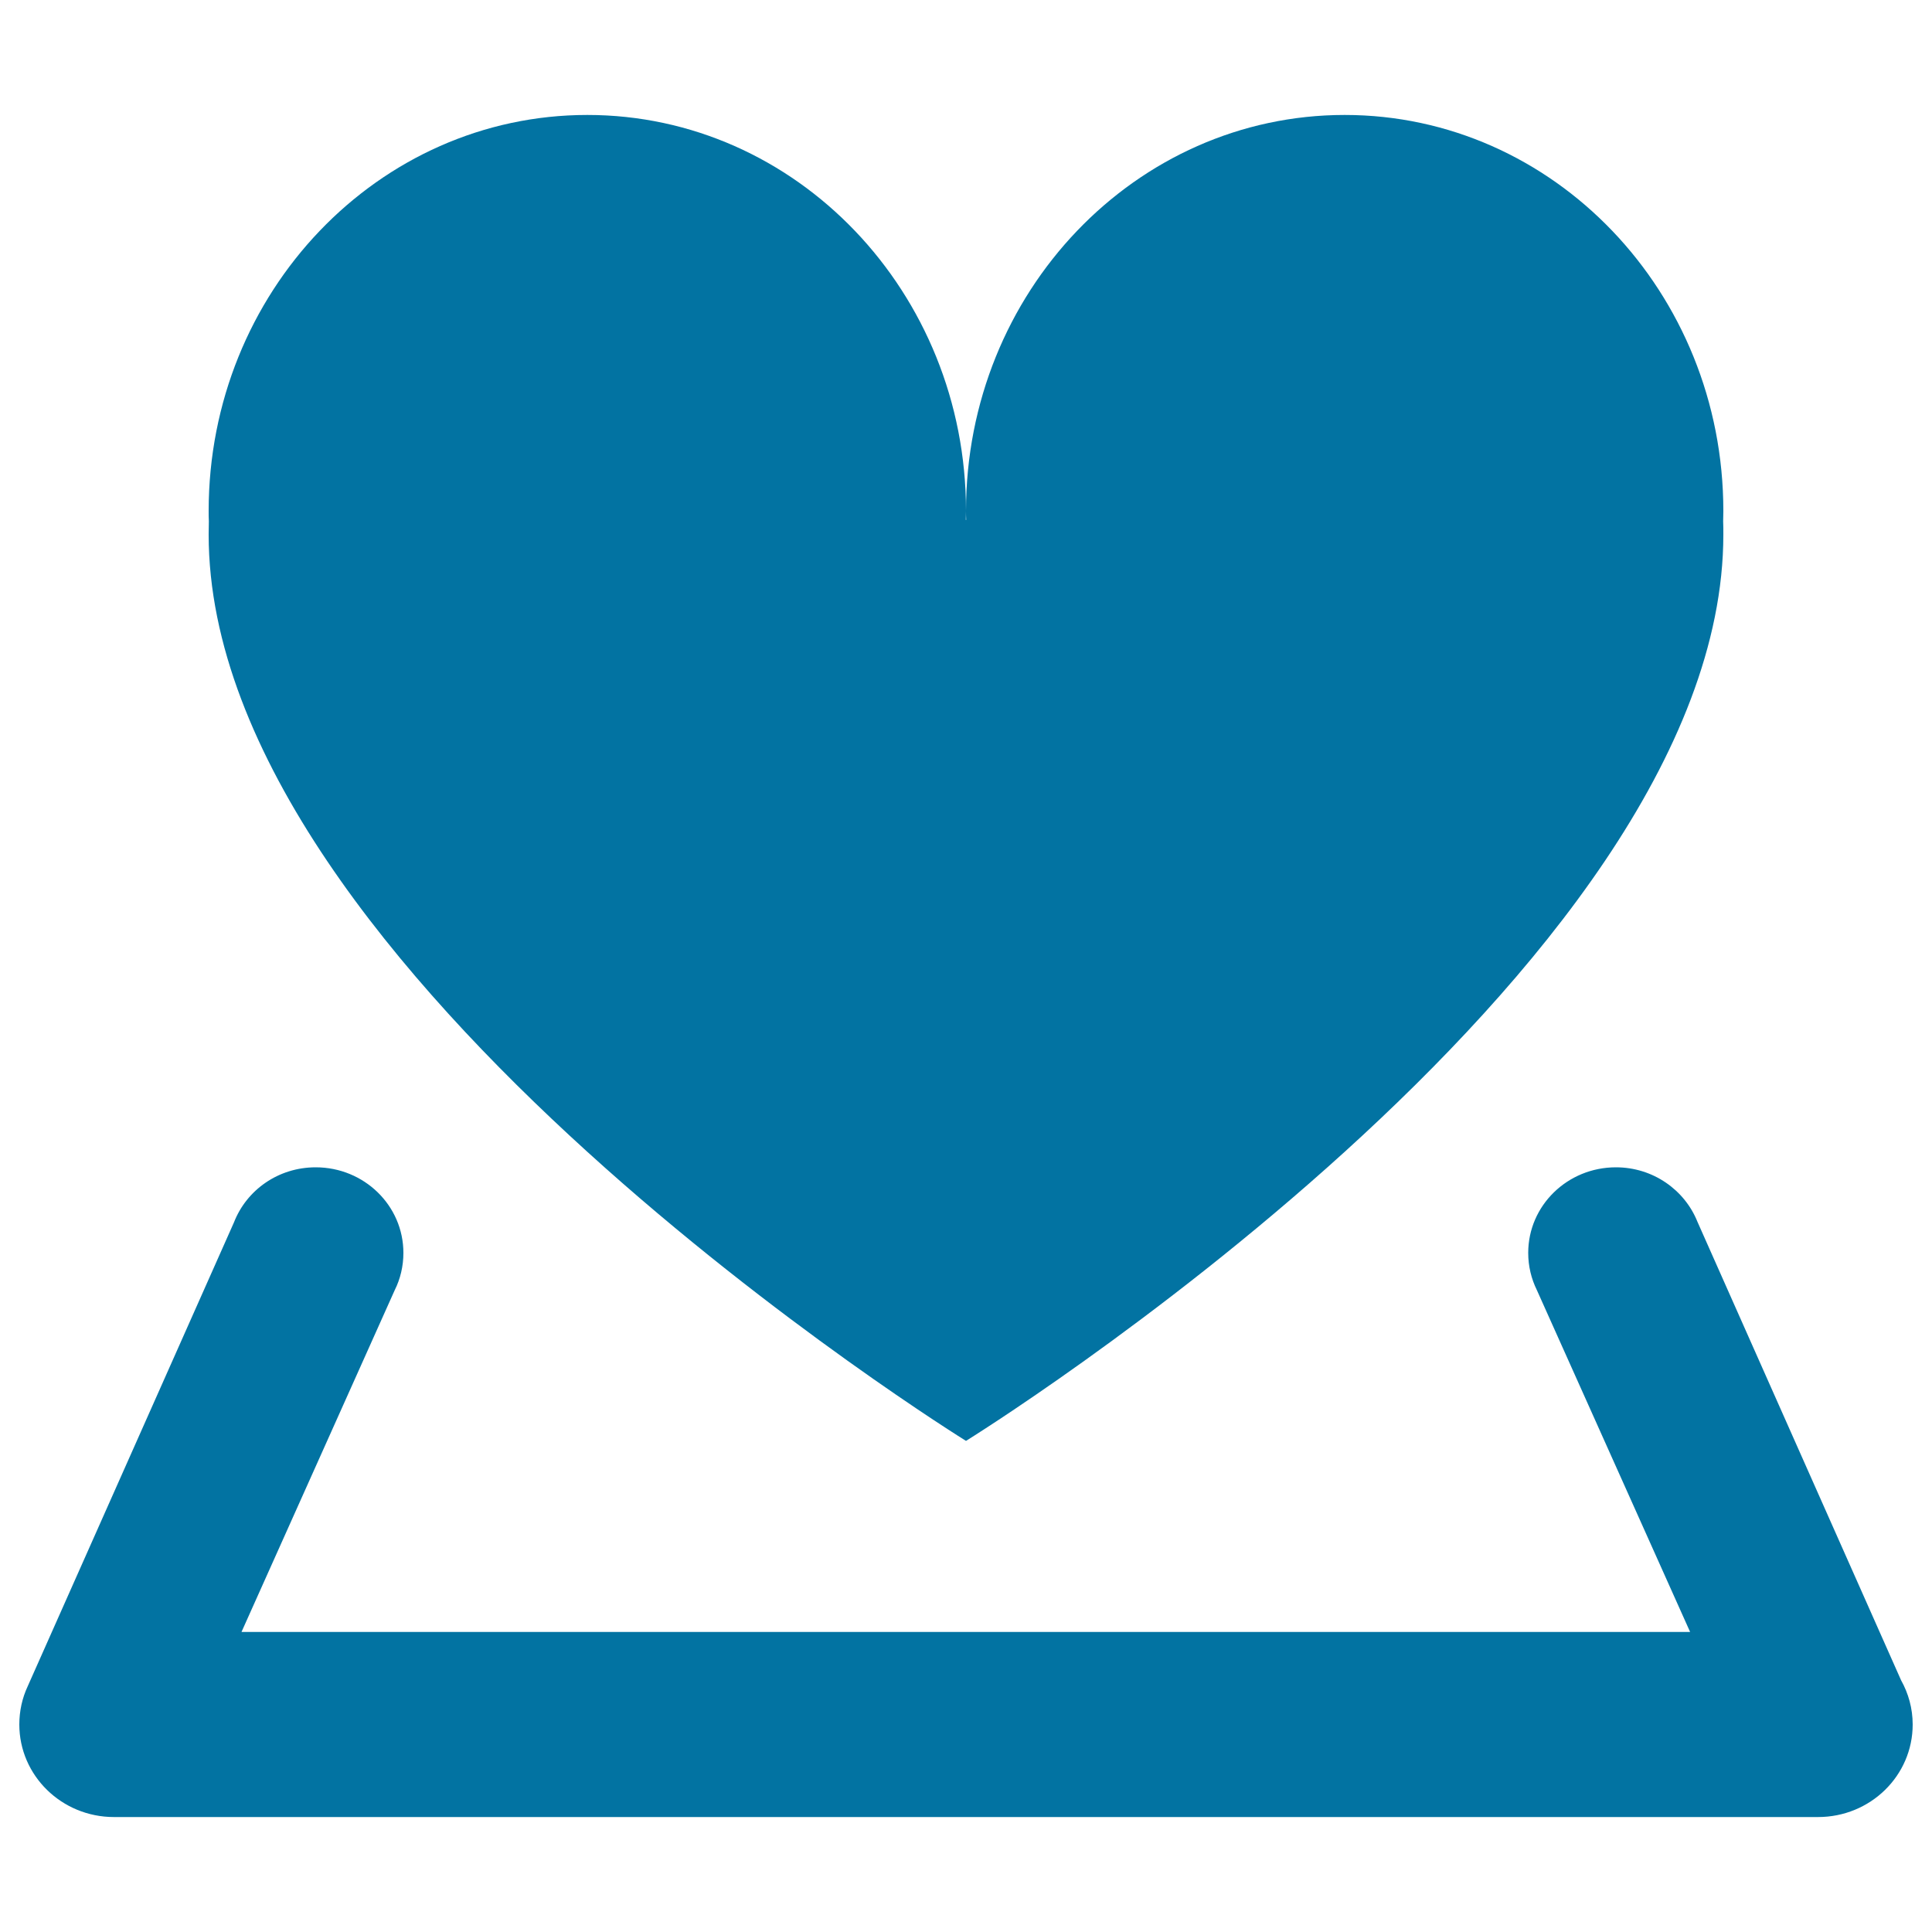 <svg xmlns="http://www.w3.org/2000/svg" viewBox="0 0 1000 1000" style="fill:#0273a2">
<title>Heart boxed SVG icon</title>
<path d="M500,745.8c0,0,392-242.6,392-469.1c0-2.4,0-4.6-0.1-6.9c0-1.7,0.1-3.5,0.1-5.3c0-113.2-87.8-205-196-205c-108.2,0-196,91.8-196,205c0,1.5,0,3.1,0.1,4.6c0,0,0,0-0.1,0c0,0,0,0-0.1,0c0-1.5,0.1-3.1,0.1-4.6c0-113.2-87.8-205-196-205c-108.2,0-196,91.8-196,205c0,1.8,0,3.5,0.1,5.3c0,2.3-0.1,4.5-0.1,6.9C108,503.2,500,745.8,500,745.8z M984,869.7L878.6,632.4c-6.6-16.5-23-28.2-42.2-28.2c-25.1,0-45.4,19.8-45.4,44.3c0,6.9,1.6,13.4,4.5,19.3l79.3,176.9l-749.8,0l79.3-176.9c2.9-5.8,4.5-12.4,4.5-19.3c0-24.5-20.3-44.3-45.4-44.3c-19.4,0-35.8,11.8-42.3,28.5L14.3,872.9c-2.8,6-4.3,12.7-4.3,19.7c0,26.4,21.9,47.9,49,47.9h882c27.1,0,49-21.4,49-47.9C990,884.3,987.8,876.5,984,869.7z"/>
</svg>